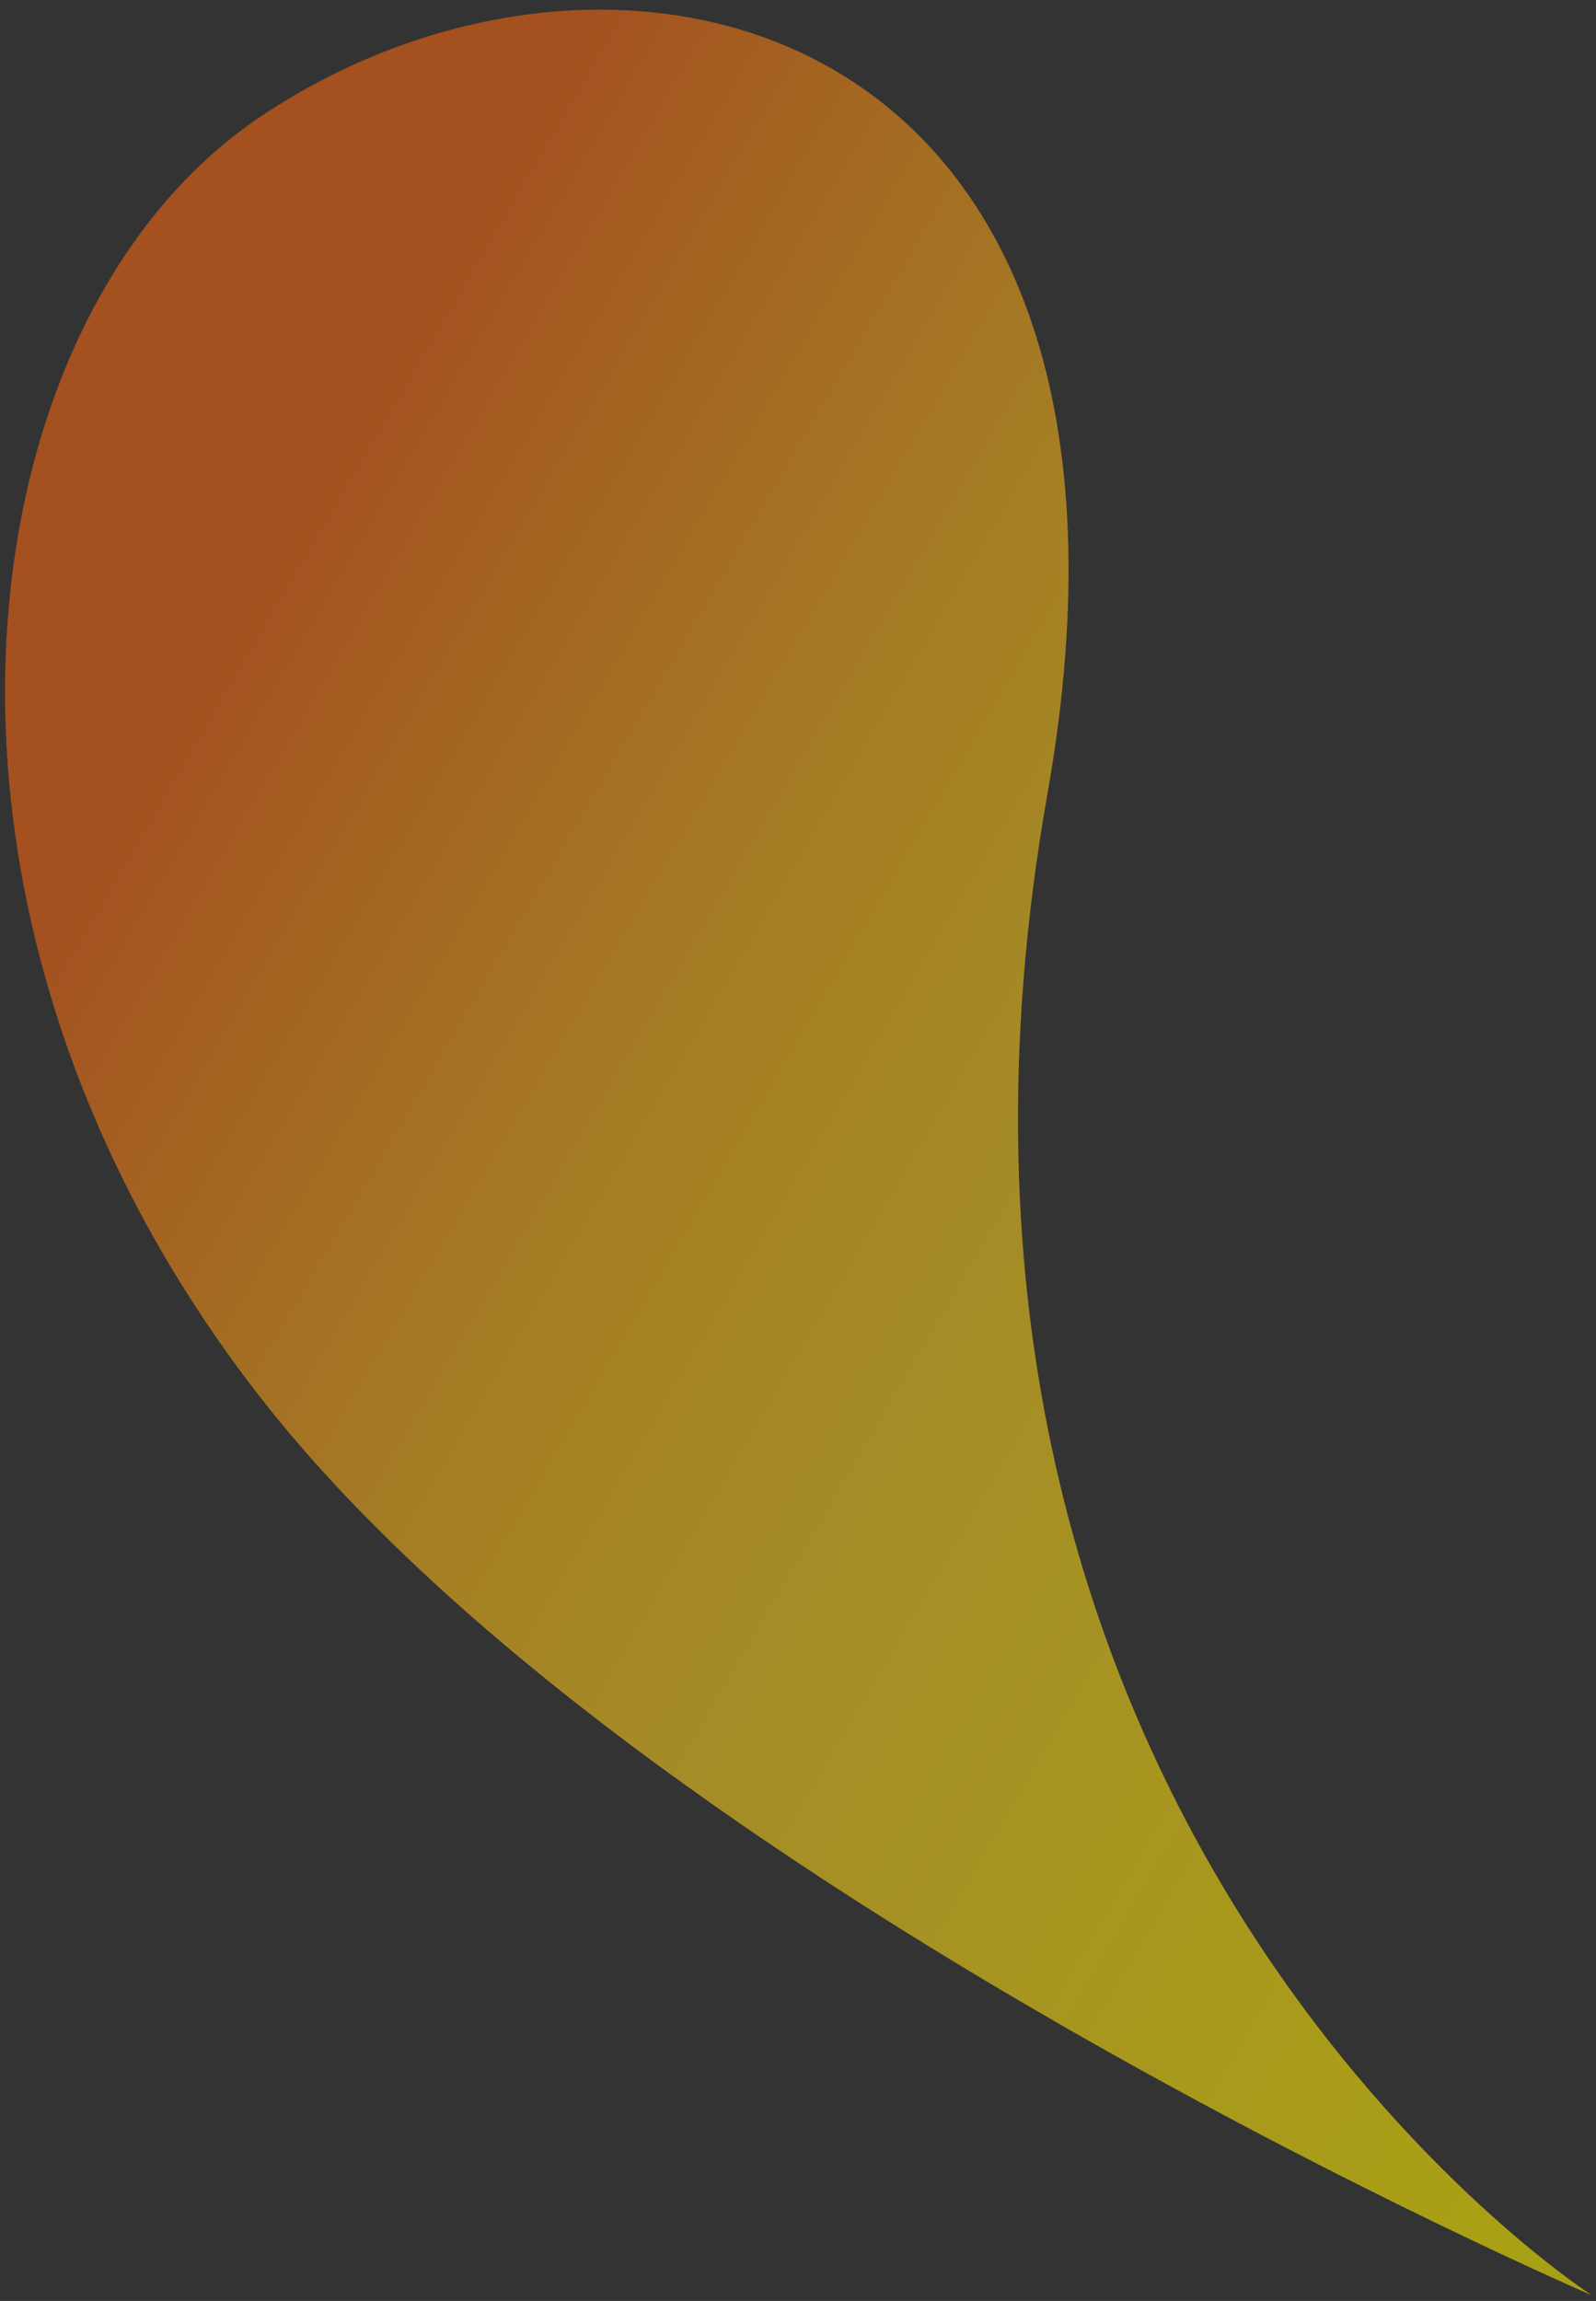 <svg width="136" height="196" viewBox="0 0 136 196" fill="none" xmlns="http://www.w3.org/2000/svg">
<rect x="0" y="0" width="136" height="196" fill="#333333" stroke="none"/>
<path opacity="0.58" d="M89.257 67.621C101.021 1.147 52.361 -10.633 21.885 10.148C-3.296 27.407 -10.102 77.753 22.282 119.155C54.776 160.695 135.63 195.506 135.63 195.506C135.63 195.506 73.683 155.639 89.257 67.621Z" fill="url(#paint0_linear_516_139)"/>
<defs>
<linearGradient id="paint0_linear_516_139" x1="14.87" y1="59.86" x2="156.293" y2="142.747" gradientUnits="userSpaceOnUse">
<stop stop-color="#F66612"/>
<stop offset="0.014" stop-color="#F66A12"/>
<stop offset="0.184" stop-color="#F79617"/>
<stop offset="0.336" stop-color="#F8B61A"/>
<stop offset="0.464" stop-color="#F9C91C"/>
<stop offset="0.551" stop-color="#F9D01D"/>
<stop offset="1" stop-color="#FFF100"/>
</linearGradient>
</defs>
</svg>
